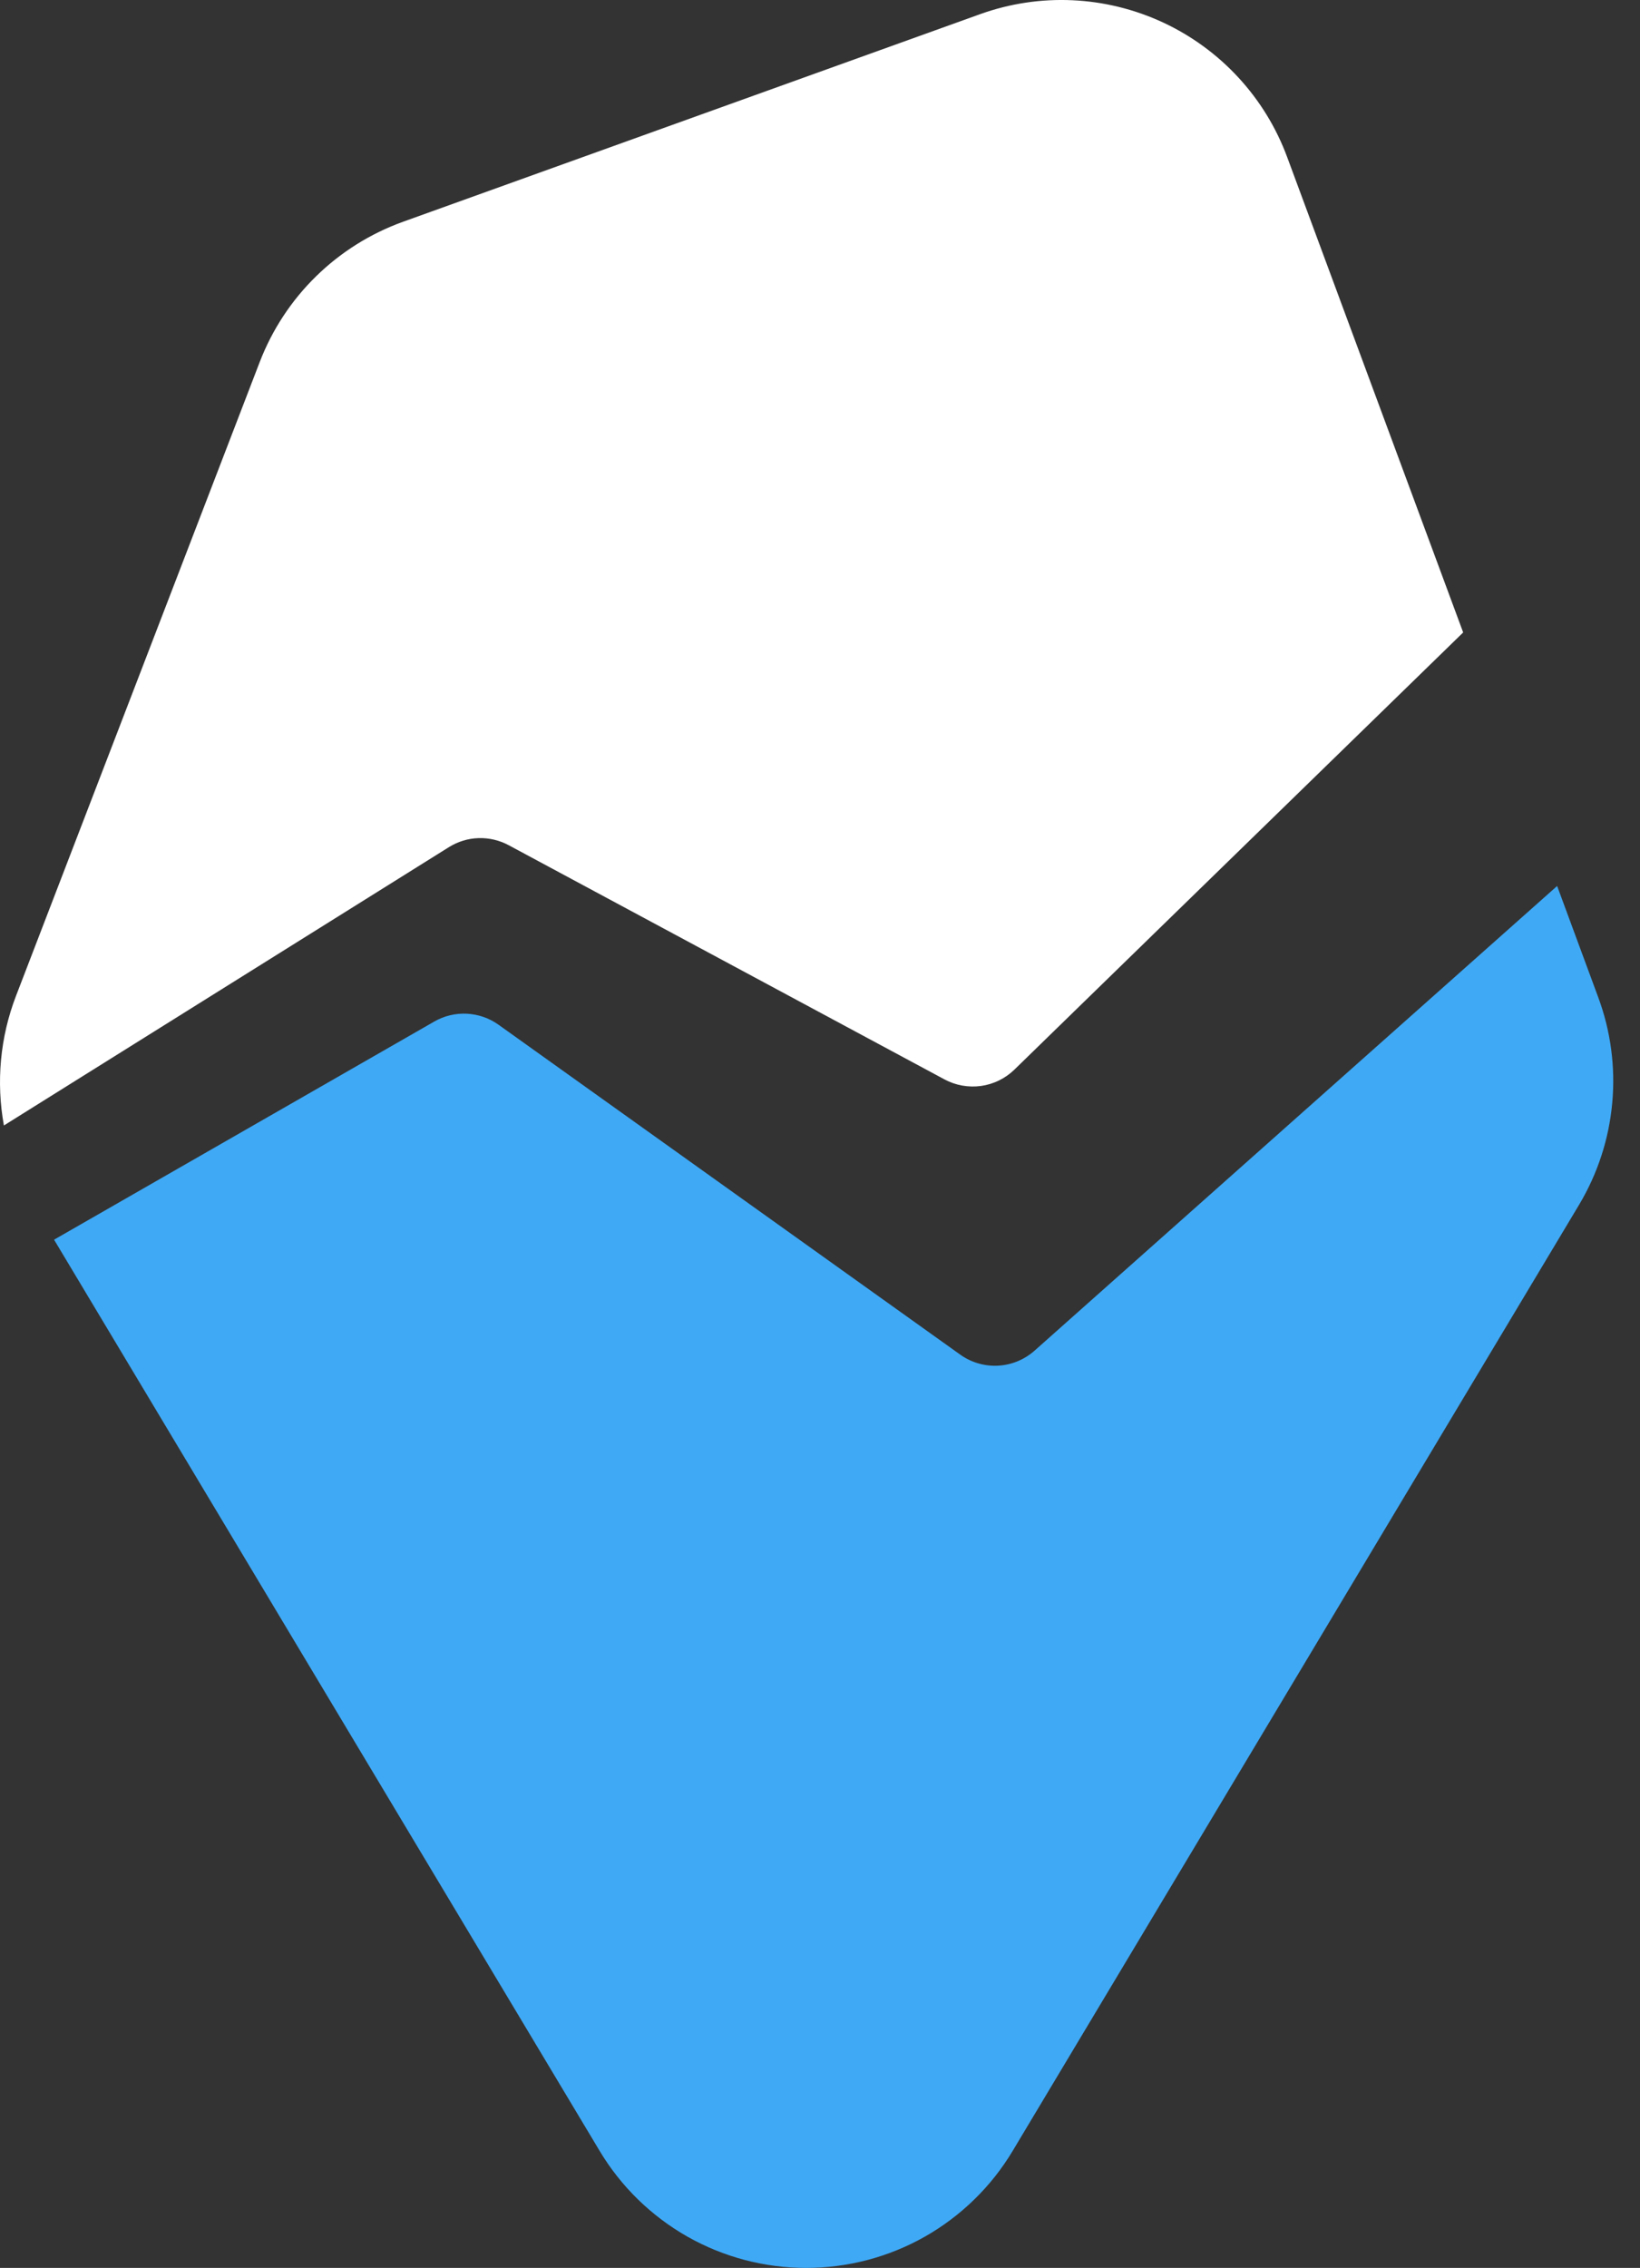 <svg xmlns="http://www.w3.org/2000/svg" width="34" height="47" viewBox="0 0 34 47" fill="none"><rect x="0" y="0" width="34" height="47" fill="#333333" stroke="none"/><path d="M9.305 17.557C9.49 17.441 9.702 17.376 9.92 17.369C10.138 17.362 10.354 17.413 10.546 17.516L19.582 22.37C19.814 22.494 20.079 22.541 20.34 22.505C20.6 22.468 20.842 22.35 21.031 22.166L30.334 13.107L26.686 3.258C26.23 2.024 25.304 1.021 24.112 0.466C22.919 -0.089 21.555 -0.151 20.318 0.294L8.355 4.596C7.681 4.839 7.066 5.224 6.554 5.725C6.041 6.226 5.643 6.832 5.385 7.501L0.331 20.641C0.003 21.495 -0.083 22.424 0.081 23.324L9.305 17.557Z" fill="white"></path><path d="M32.282 18.361L21.448 27.991C21.238 28.177 20.972 28.287 20.692 28.302C20.412 28.317 20.135 28.236 19.907 28.073L10.336 21.237C10.144 21.099 9.915 21.02 9.679 21.008C9.442 20.996 9.207 21.053 9.002 21.171L1.121 25.691L12.431 44.574C12.874 45.314 13.502 45.926 14.252 46.352C15.003 46.777 15.85 47 16.713 47C17.575 47 18.423 46.777 19.174 46.352C19.924 45.926 20.552 45.314 20.995 44.574L32.738 24.966C33.121 24.325 33.356 23.606 33.424 22.862C33.493 22.118 33.394 21.368 33.134 20.668L32.282 18.361Z" fill="#3FA9F5"></path></svg>